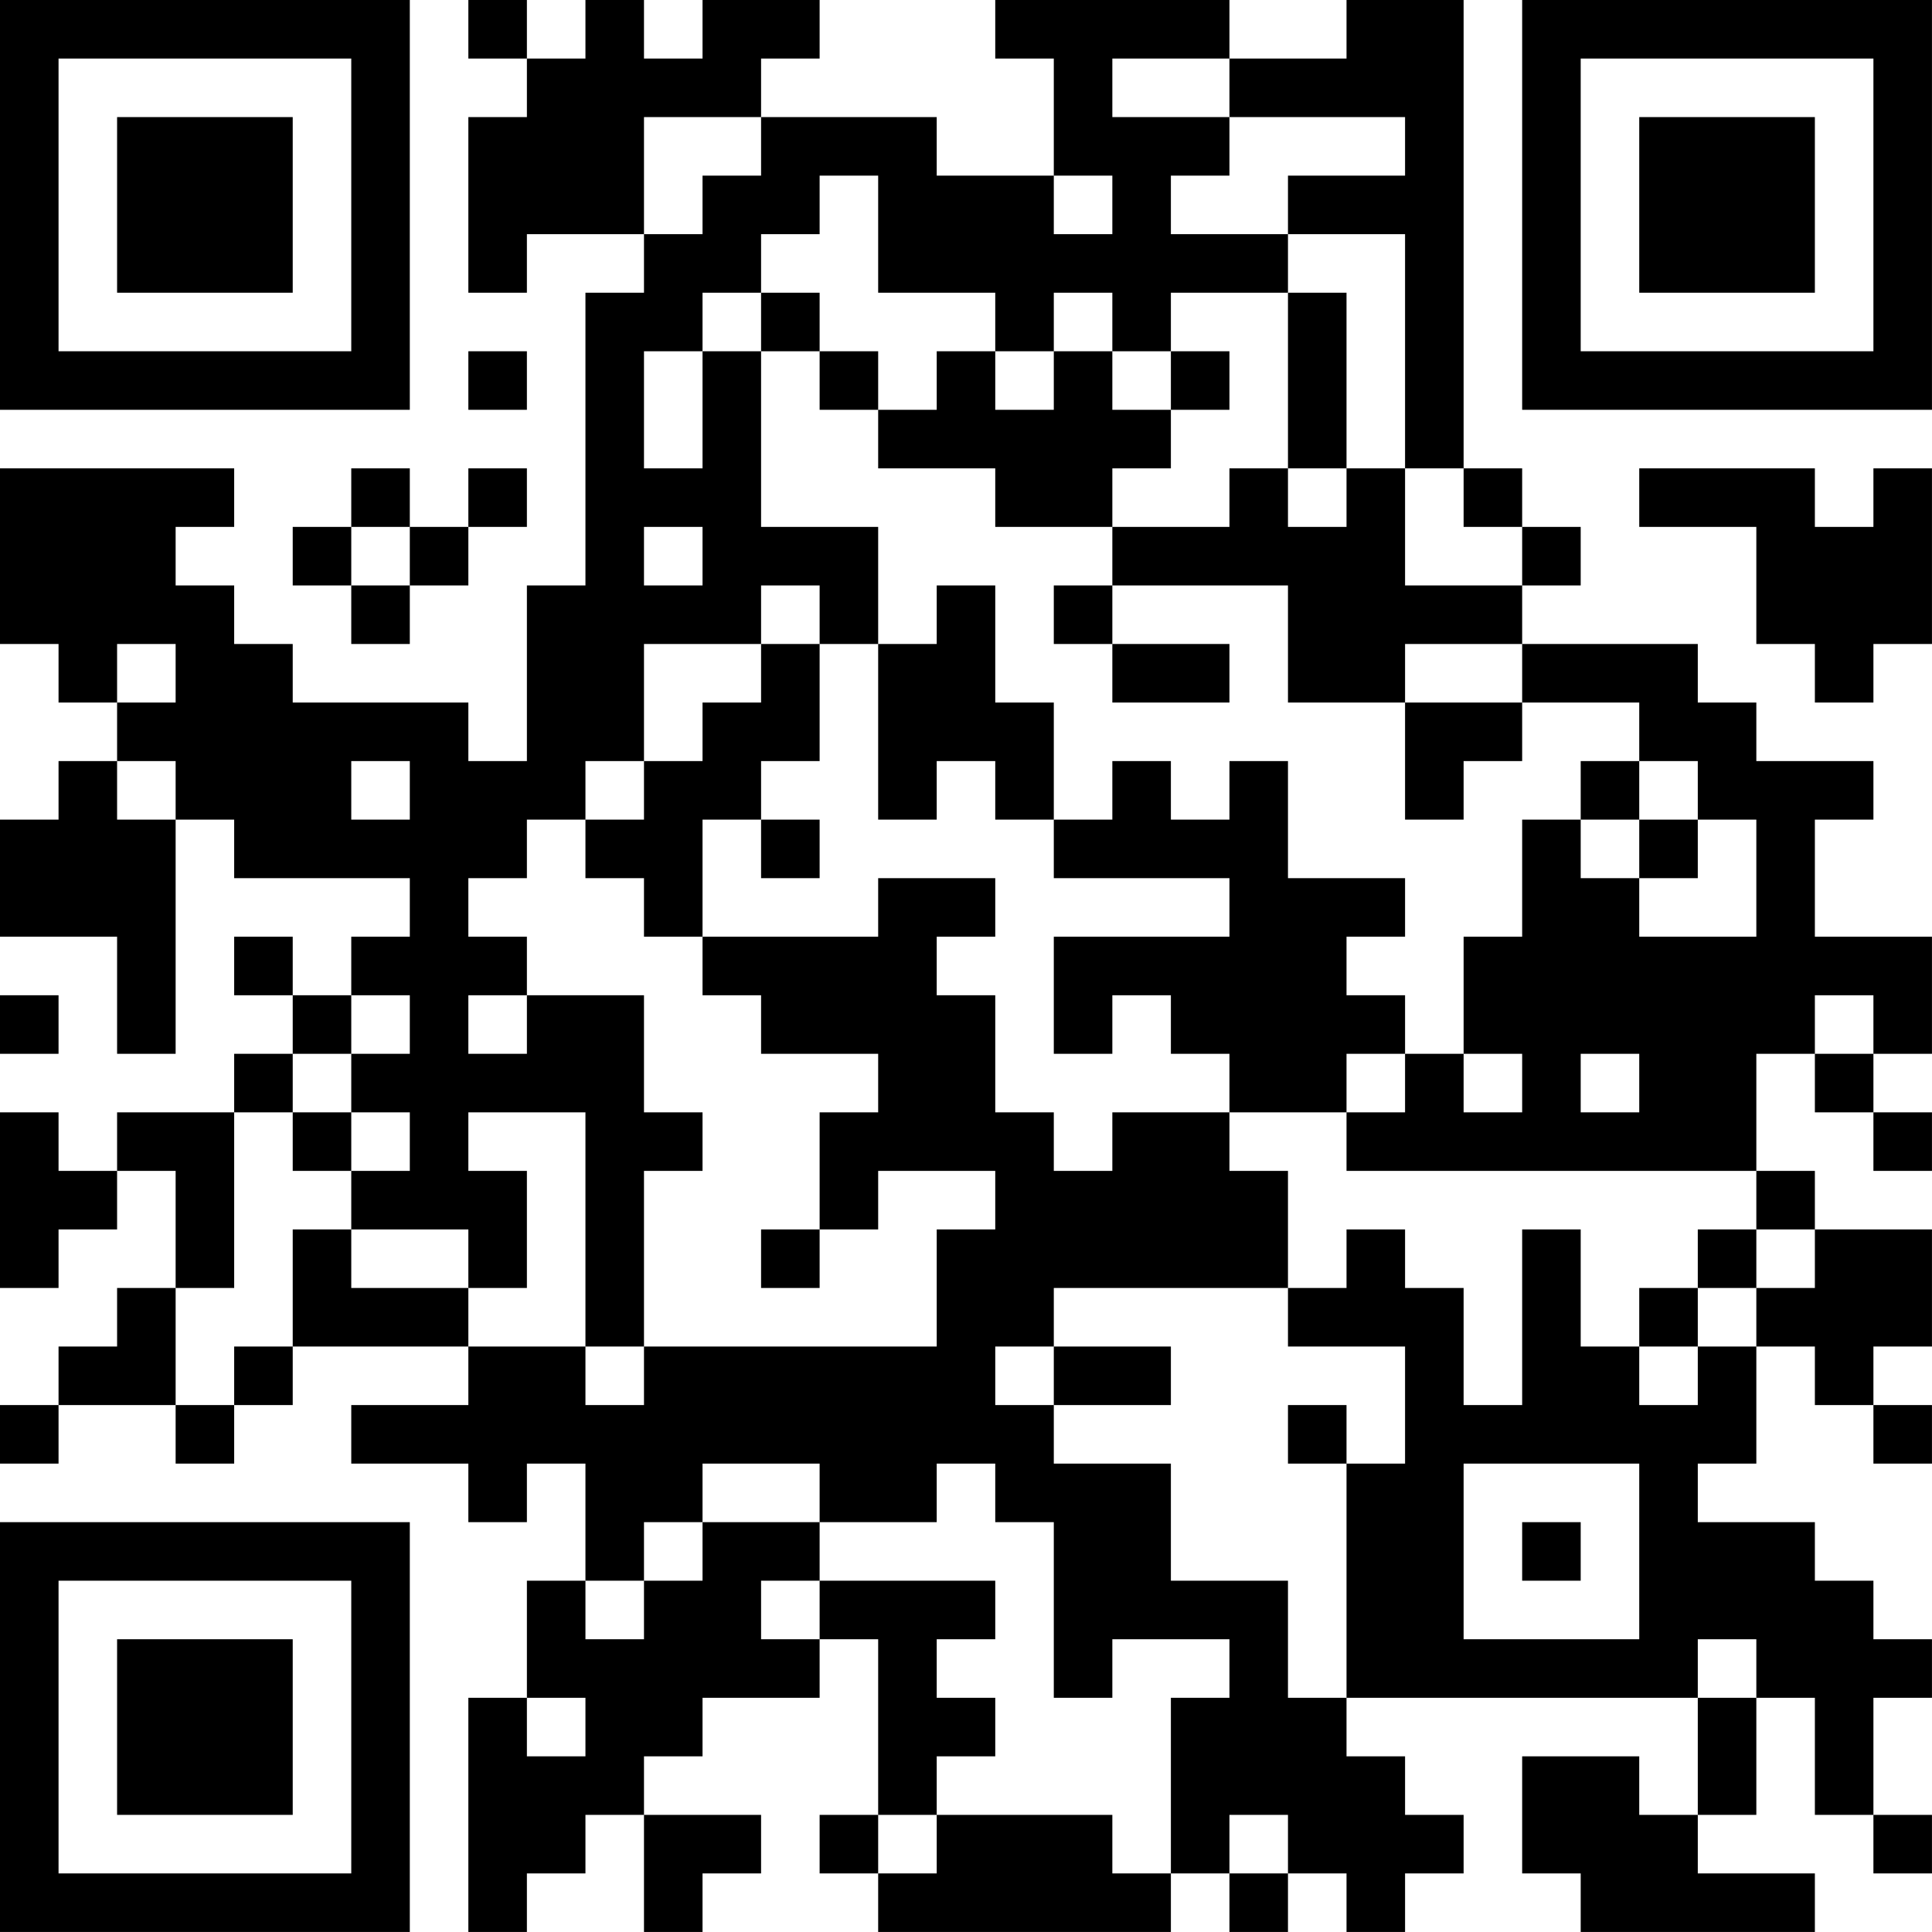 <?xml version="1.0" encoding="UTF-8"?>
<svg xmlns="http://www.w3.org/2000/svg" version="1.1" width="400" height="400" viewBox="0 0 400 400"><rect x="0" y="0" width="400" height="400" fill="#ffffff"/><g transform="scale(12.121)"><g transform="translate(0,0)"><path fill-rule="evenodd" d="M8 0L8 1L9 1L9 2L8 2L8 5L9 5L9 4L11 4L11 5L10 5L10 10L9 10L9 13L8 13L8 12L5 12L5 11L4 11L4 10L3 10L3 9L4 9L4 8L0 8L0 11L1 11L1 12L2 12L2 13L1 13L1 14L0 14L0 16L2 16L2 18L3 18L3 14L4 14L4 15L7 15L7 16L6 16L6 17L5 17L5 16L4 16L4 17L5 17L5 18L4 18L4 19L2 19L2 20L1 20L1 19L0 19L0 22L1 22L1 21L2 21L2 20L3 20L3 22L2 22L2 23L1 23L1 24L0 24L0 25L1 25L1 24L3 24L3 25L4 25L4 24L5 24L5 23L8 23L8 24L6 24L6 25L8 25L8 26L9 26L9 25L10 25L10 27L9 27L9 29L8 29L8 33L9 33L9 32L10 32L10 31L11 31L11 33L12 33L12 32L13 32L13 31L11 31L11 30L12 30L12 29L14 29L14 28L15 28L15 31L14 31L14 32L15 32L15 33L20 33L20 32L21 32L21 33L22 33L22 32L23 32L23 33L24 33L24 32L25 32L25 31L24 31L24 30L23 30L23 29L29 29L29 31L28 31L28 30L26 30L26 32L27 32L27 33L31 33L31 32L29 32L29 31L30 31L30 29L31 29L31 31L32 31L32 32L33 32L33 31L32 31L32 29L33 29L33 28L32 28L32 27L31 27L31 26L29 26L29 25L30 25L30 23L31 23L31 24L32 24L32 25L33 25L33 24L32 24L32 23L33 23L33 21L31 21L31 20L30 20L30 18L31 18L31 19L32 19L32 20L33 20L33 19L32 19L32 18L33 18L33 16L31 16L31 14L32 14L32 13L30 13L30 12L29 12L29 11L26 11L26 10L27 10L27 9L26 9L26 8L25 8L25 0L23 0L23 1L21 1L21 0L17 0L17 1L18 1L18 3L16 3L16 2L13 2L13 1L14 1L14 0L12 0L12 1L11 1L11 0L10 0L10 1L9 1L9 0ZM19 1L19 2L21 2L21 3L20 3L20 4L22 4L22 5L20 5L20 6L19 6L19 5L18 5L18 6L17 6L17 5L15 5L15 3L14 3L14 4L13 4L13 5L12 5L12 6L11 6L11 8L12 8L12 6L13 6L13 9L15 9L15 11L14 11L14 10L13 10L13 11L11 11L11 13L10 13L10 14L9 14L9 15L8 15L8 16L9 16L9 17L8 17L8 18L9 18L9 17L11 17L11 19L12 19L12 20L11 20L11 23L10 23L10 19L8 19L8 20L9 20L9 22L8 22L8 21L6 21L6 20L7 20L7 19L6 19L6 18L7 18L7 17L6 17L6 18L5 18L5 19L4 19L4 22L3 22L3 24L4 24L4 23L5 23L5 21L6 21L6 22L8 22L8 23L10 23L10 24L11 24L11 23L16 23L16 21L17 21L17 20L15 20L15 21L14 21L14 19L15 19L15 18L13 18L13 17L12 17L12 16L15 16L15 15L17 15L17 16L16 16L16 17L17 17L17 19L18 19L18 20L19 20L19 19L21 19L21 20L22 20L22 22L18 22L18 23L17 23L17 24L18 24L18 25L20 25L20 27L22 27L22 29L23 29L23 25L24 25L24 23L22 23L22 22L23 22L23 21L24 21L24 22L25 22L25 24L26 24L26 21L27 21L27 23L28 23L28 24L29 24L29 23L30 23L30 22L31 22L31 21L30 21L30 20L23 20L23 19L24 19L24 18L25 18L25 19L26 19L26 18L25 18L25 16L26 16L26 14L27 14L27 15L28 15L28 16L30 16L30 14L29 14L29 13L28 13L28 12L26 12L26 11L24 11L24 12L22 12L22 10L19 10L19 9L21 9L21 8L22 8L22 9L23 9L23 8L24 8L24 10L26 10L26 9L25 9L25 8L24 8L24 4L22 4L22 3L24 3L24 2L21 2L21 1ZM11 2L11 4L12 4L12 3L13 3L13 2ZM18 3L18 4L19 4L19 3ZM13 5L13 6L14 6L14 7L15 7L15 8L17 8L17 9L19 9L19 8L20 8L20 7L21 7L21 6L20 6L20 7L19 7L19 6L18 6L18 7L17 7L17 6L16 6L16 7L15 7L15 6L14 6L14 5ZM22 5L22 8L23 8L23 5ZM8 6L8 7L9 7L9 6ZM6 8L6 9L5 9L5 10L6 10L6 11L7 11L7 10L8 10L8 9L9 9L9 8L8 8L8 9L7 9L7 8ZM28 8L28 9L30 9L30 11L31 11L31 12L32 12L32 11L33 11L33 8L32 8L32 9L31 9L31 8ZM6 9L6 10L7 10L7 9ZM11 9L11 10L12 10L12 9ZM16 10L16 11L15 11L15 14L16 14L16 13L17 13L17 14L18 14L18 15L21 15L21 16L18 16L18 18L19 18L19 17L20 17L20 18L21 18L21 19L23 19L23 18L24 18L24 17L23 17L23 16L24 16L24 15L22 15L22 13L21 13L21 14L20 14L20 13L19 13L19 14L18 14L18 12L17 12L17 10ZM18 10L18 11L19 11L19 12L21 12L21 11L19 11L19 10ZM2 11L2 12L3 12L3 11ZM13 11L13 12L12 12L12 13L11 13L11 14L10 14L10 15L11 15L11 16L12 16L12 14L13 14L13 15L14 15L14 14L13 14L13 13L14 13L14 11ZM24 12L24 14L25 14L25 13L26 13L26 12ZM2 13L2 14L3 14L3 13ZM6 13L6 14L7 14L7 13ZM27 13L27 14L28 14L28 15L29 15L29 14L28 14L28 13ZM0 17L0 18L1 18L1 17ZM31 17L31 18L32 18L32 17ZM27 18L27 19L28 19L28 18ZM5 19L5 20L6 20L6 19ZM13 21L13 22L14 22L14 21ZM29 21L29 22L28 22L28 23L29 23L29 22L30 22L30 21ZM18 23L18 24L20 24L20 23ZM22 24L22 25L23 25L23 24ZM12 25L12 26L11 26L11 27L10 27L10 28L11 28L11 27L12 27L12 26L14 26L14 27L13 27L13 28L14 28L14 27L17 27L17 28L16 28L16 29L17 29L17 30L16 30L16 31L15 31L15 32L16 32L16 31L19 31L19 32L20 32L20 29L21 29L21 28L19 28L19 29L18 29L18 26L17 26L17 25L16 25L16 26L14 26L14 25ZM25 25L25 28L28 28L28 25ZM26 26L26 27L27 27L27 26ZM29 28L29 29L30 29L30 28ZM9 29L9 30L10 30L10 29ZM21 31L21 32L22 32L22 31ZM0 0L0 7L7 7L7 0ZM1 1L1 6L6 6L6 1ZM2 2L2 5L5 5L5 2ZM26 0L26 7L33 7L33 0ZM27 1L27 6L32 6L32 1ZM28 2L28 5L31 5L31 2ZM0 26L0 33L7 33L7 26ZM1 27L1 32L6 32L6 27ZM2 28L2 31L5 31L5 28Z" fill="#000000"/></g></g></svg>
